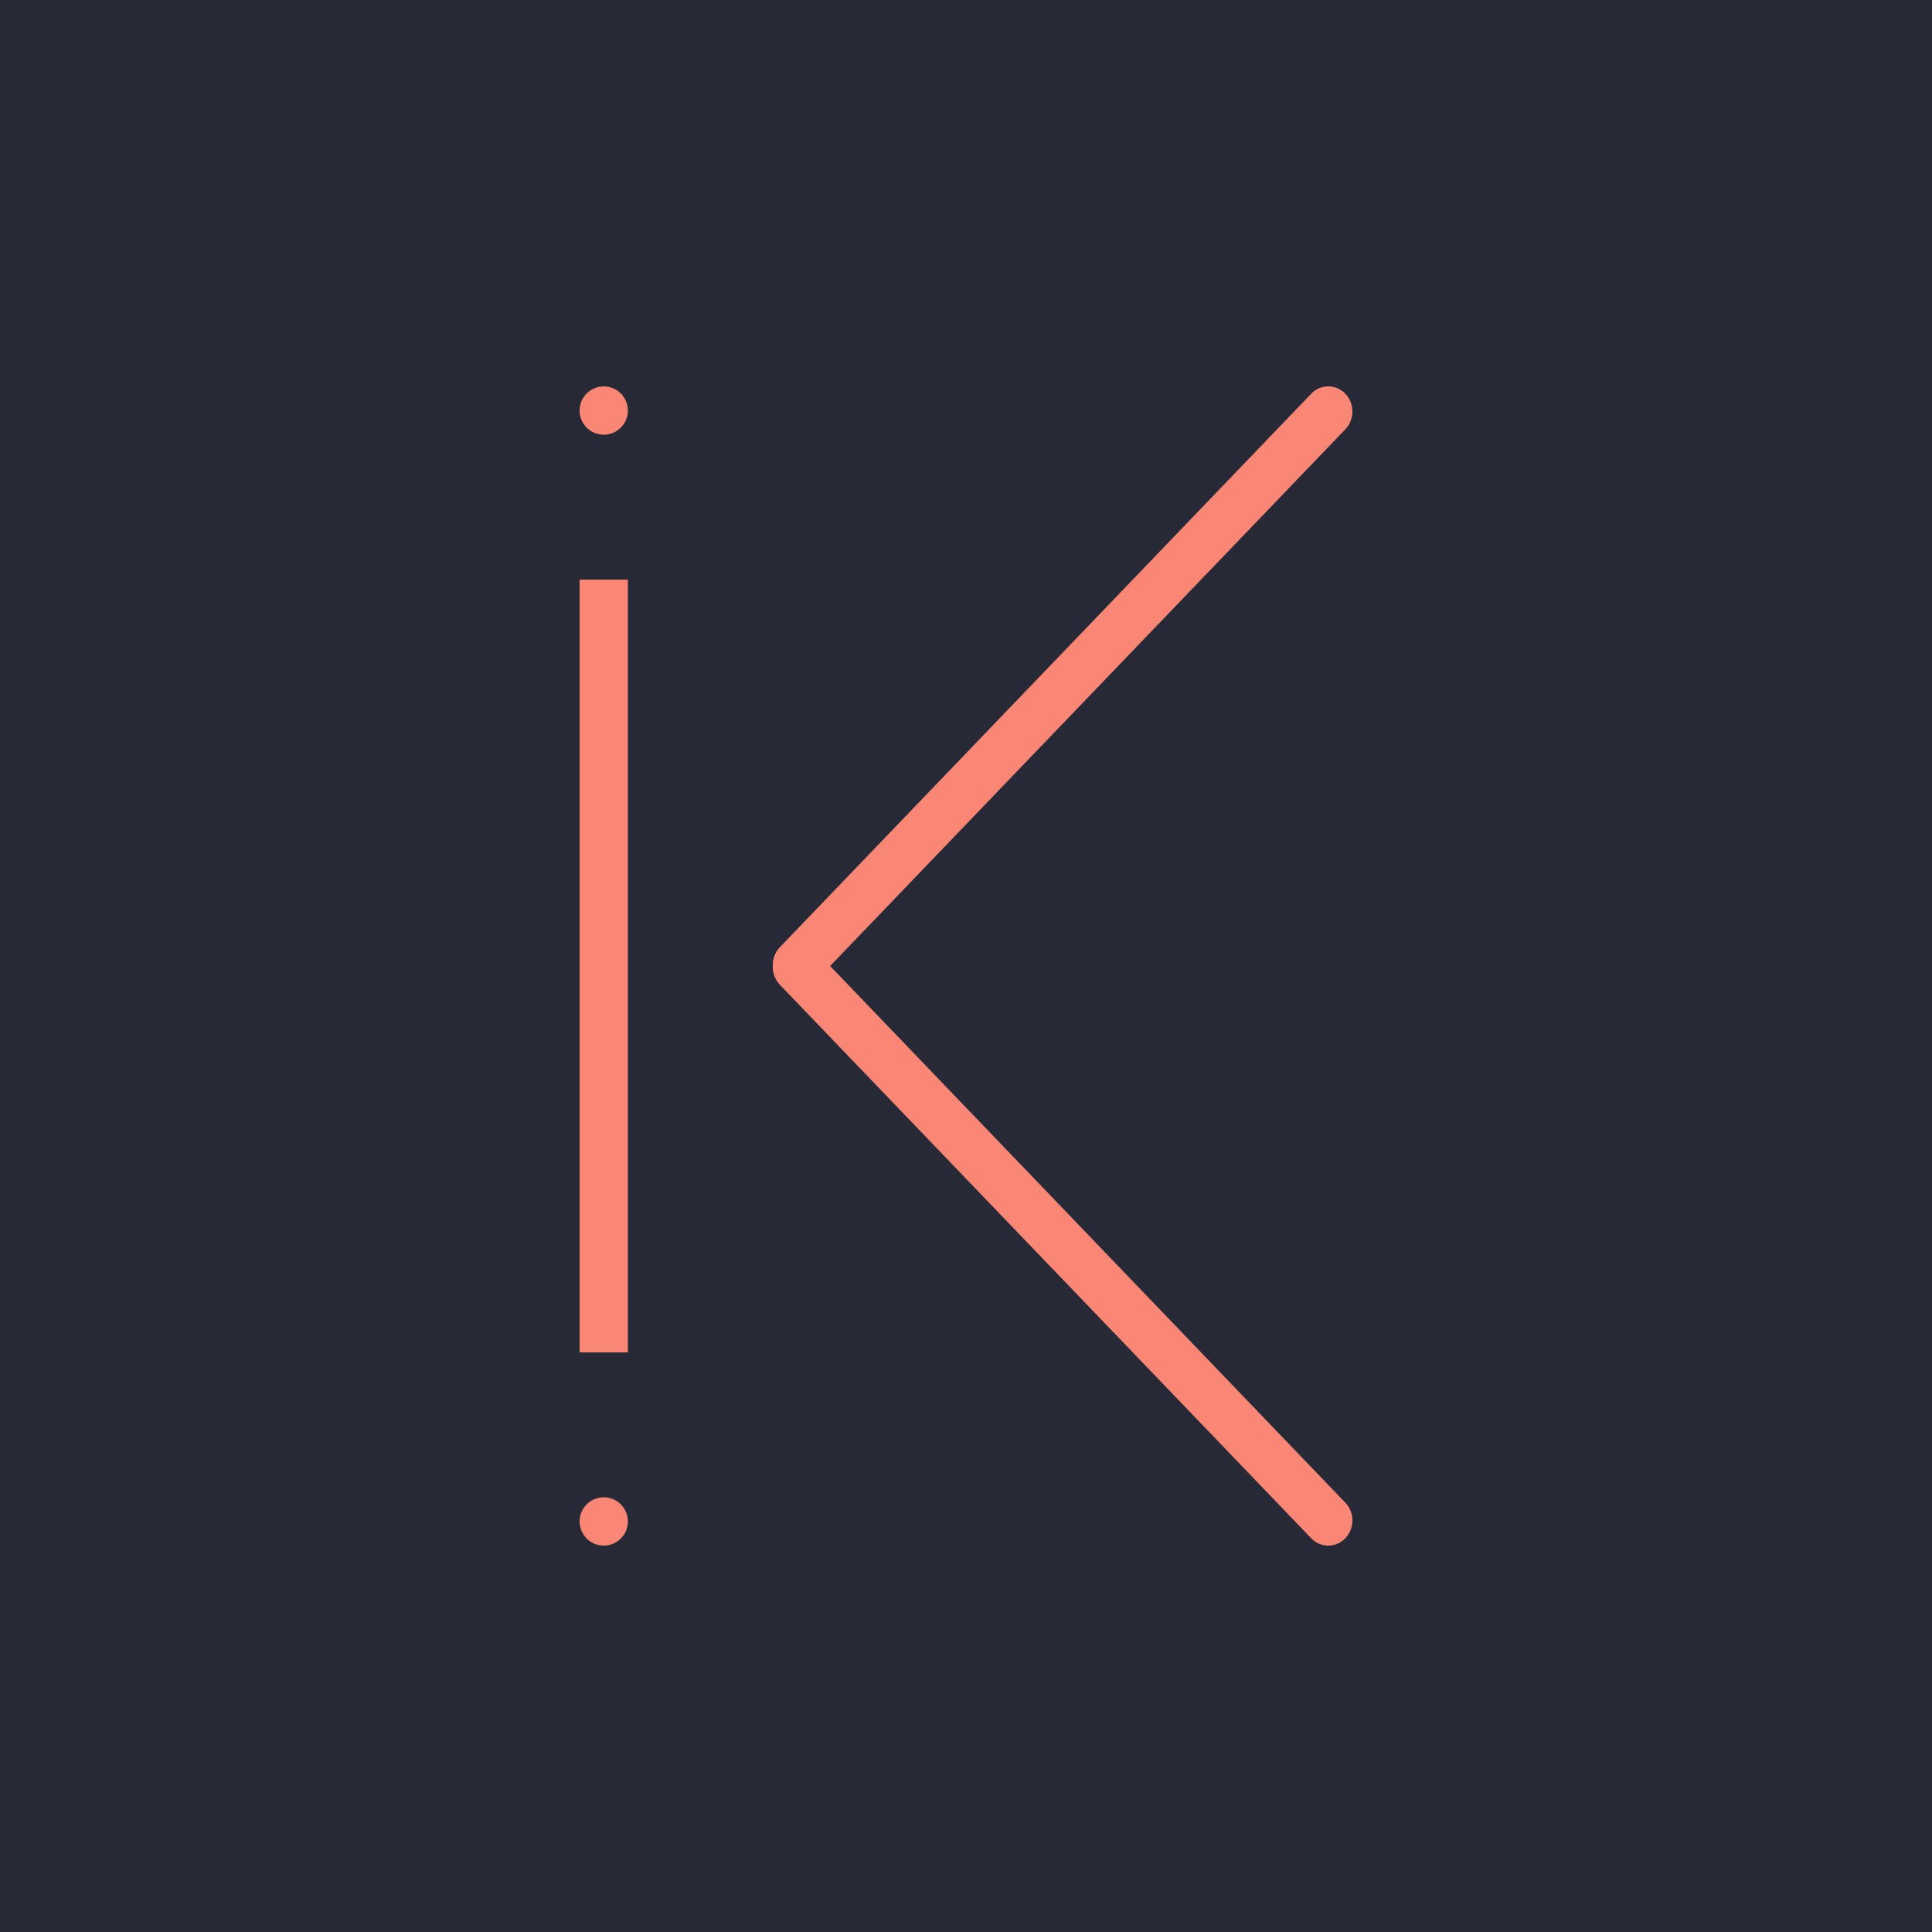 <svg xmlns="http://www.w3.org/2000/svg" width="400" height="400" viewBox="0 0 400 400">
  <g id="Symbol_Dark_Red" data-name="Symbol_Dark Red" transform="translate(595.787 -786)">
    <rect id="BG" width="400" height="400" transform="translate(-595.787 786)" fill="#282937"/>
    <g id="Groupe_1742" data-name="Groupe 1742">
      <rect id="Rectangle_1598" data-name="Rectangle 1598" width="10" height="160" transform="translate(-475.787 906)" fill="#fa8775"/>
      <circle id="Ellipse_158" data-name="Ellipse 158" cx="5" cy="5" r="5" transform="translate(-475.787 866)" fill="#fa8775"/>
      <circle id="Ellipse_159" data-name="Ellipse 159" cx="5" cy="5" r="5" transform="translate(-475.787 1096)" fill="#fa8775"/>
      <path id="Tracé_49427" data-name="Tracé 49427" d="M-315.787,871.208a5.305,5.305,0,0,1-1.465,3.683l-110,114.583a4.858,4.858,0,0,1-7.071,0,5.361,5.361,0,0,1,0-7.365l110-114.583a4.858,4.858,0,0,1,7.071,0A5.3,5.3,0,0,1-315.787,871.208Z" fill="#fa8775"/>
      <path id="Tracé_49428" data-name="Tracé 49428" d="M-315.787,1100.792a5.305,5.305,0,0,0-1.465-3.683l-110-114.583a4.858,4.858,0,0,0-7.071,0,5.361,5.361,0,0,0,0,7.365l110,114.583a4.858,4.858,0,0,0,7.071,0A5.3,5.3,0,0,0-315.787,1100.792Z" fill="#fa8775"/>
    </g>
  </g>
</svg>
